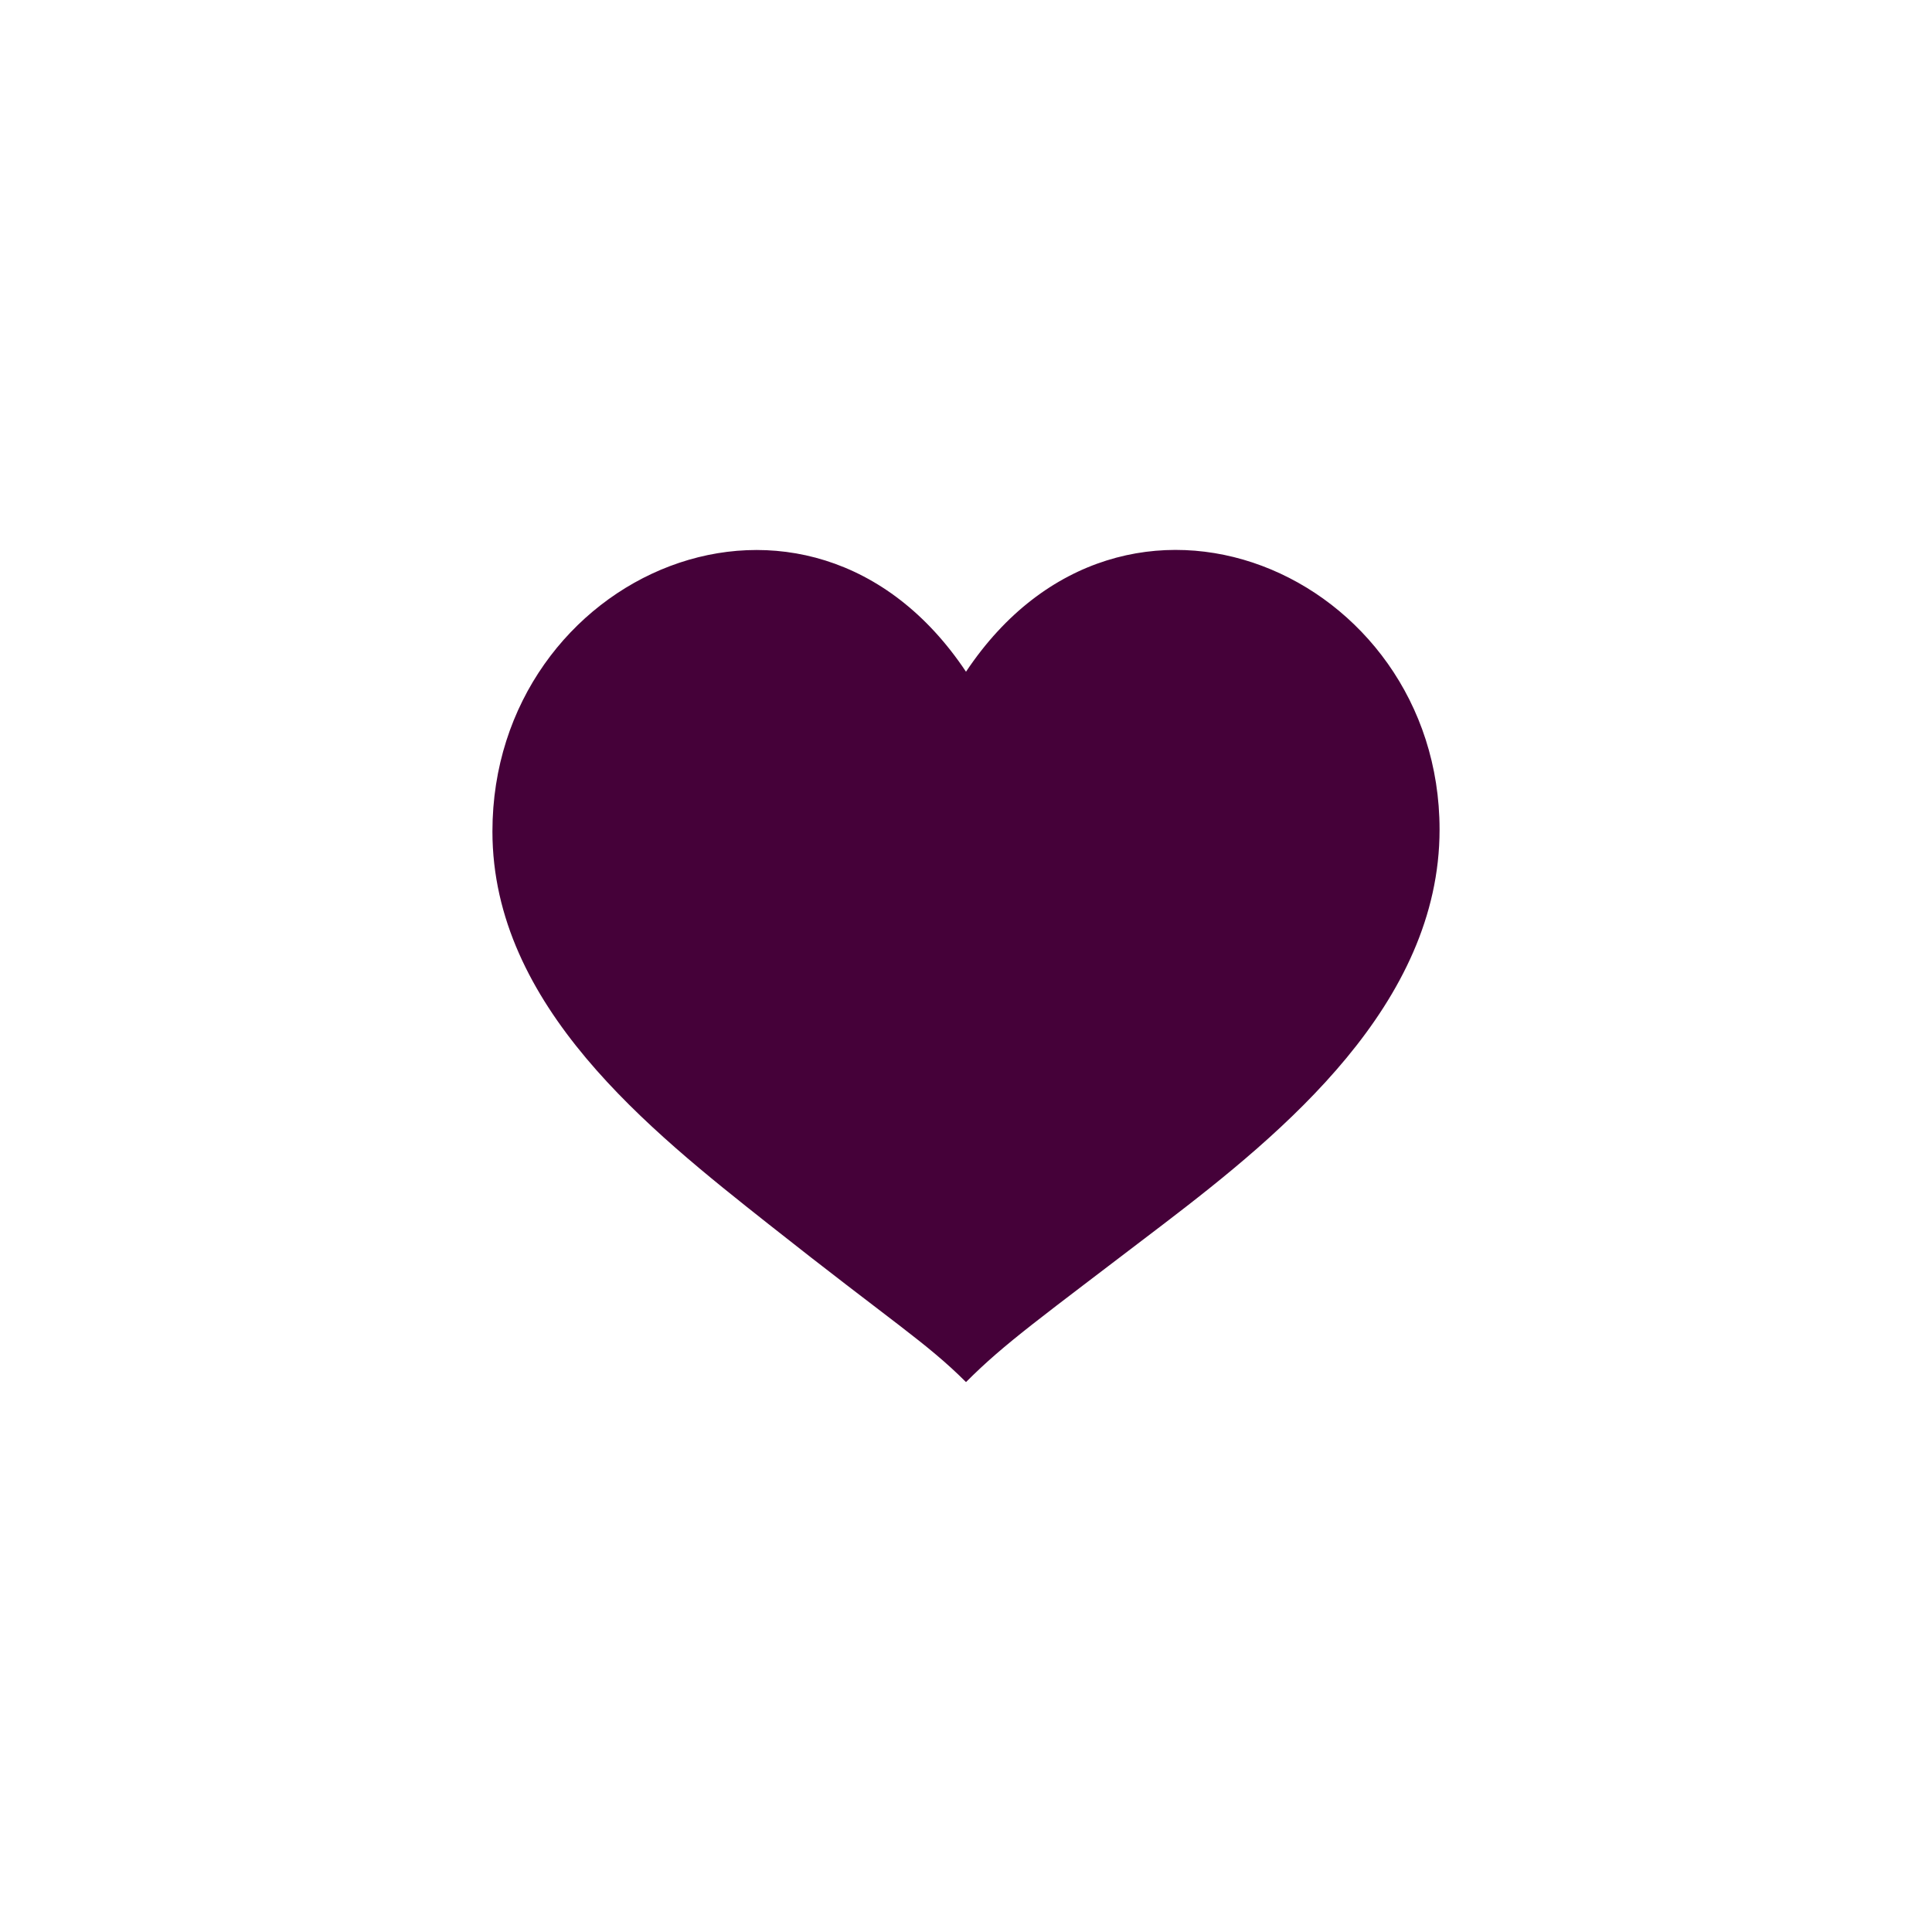 <?xml version="1.0" encoding="UTF-8"?>
<svg id="Layer_1" data-name="Layer 1" xmlns="http://www.w3.org/2000/svg" viewBox="0 0 2000 2000">
  <defs>
    <style>
      .cls-1 {
        fill: #450139;
        fill-rule: evenodd;
      }
    </style>
  </defs>
  <path class="cls-1" d="m1000,695.37c-163.41-245.12-490.24-101.65-490.24,165.36,0,180.65,163.2,309.49,285.97,406.59,127.59,100.95,163.41,122.56,204.27,163.41,40.85-40.85,75-64.63,204.27-163.41,124.53-95.12,285.97-227.94,285.97-408.53,0-265.07-326.83-408.53-490.24-163.41Z"/>
</svg>